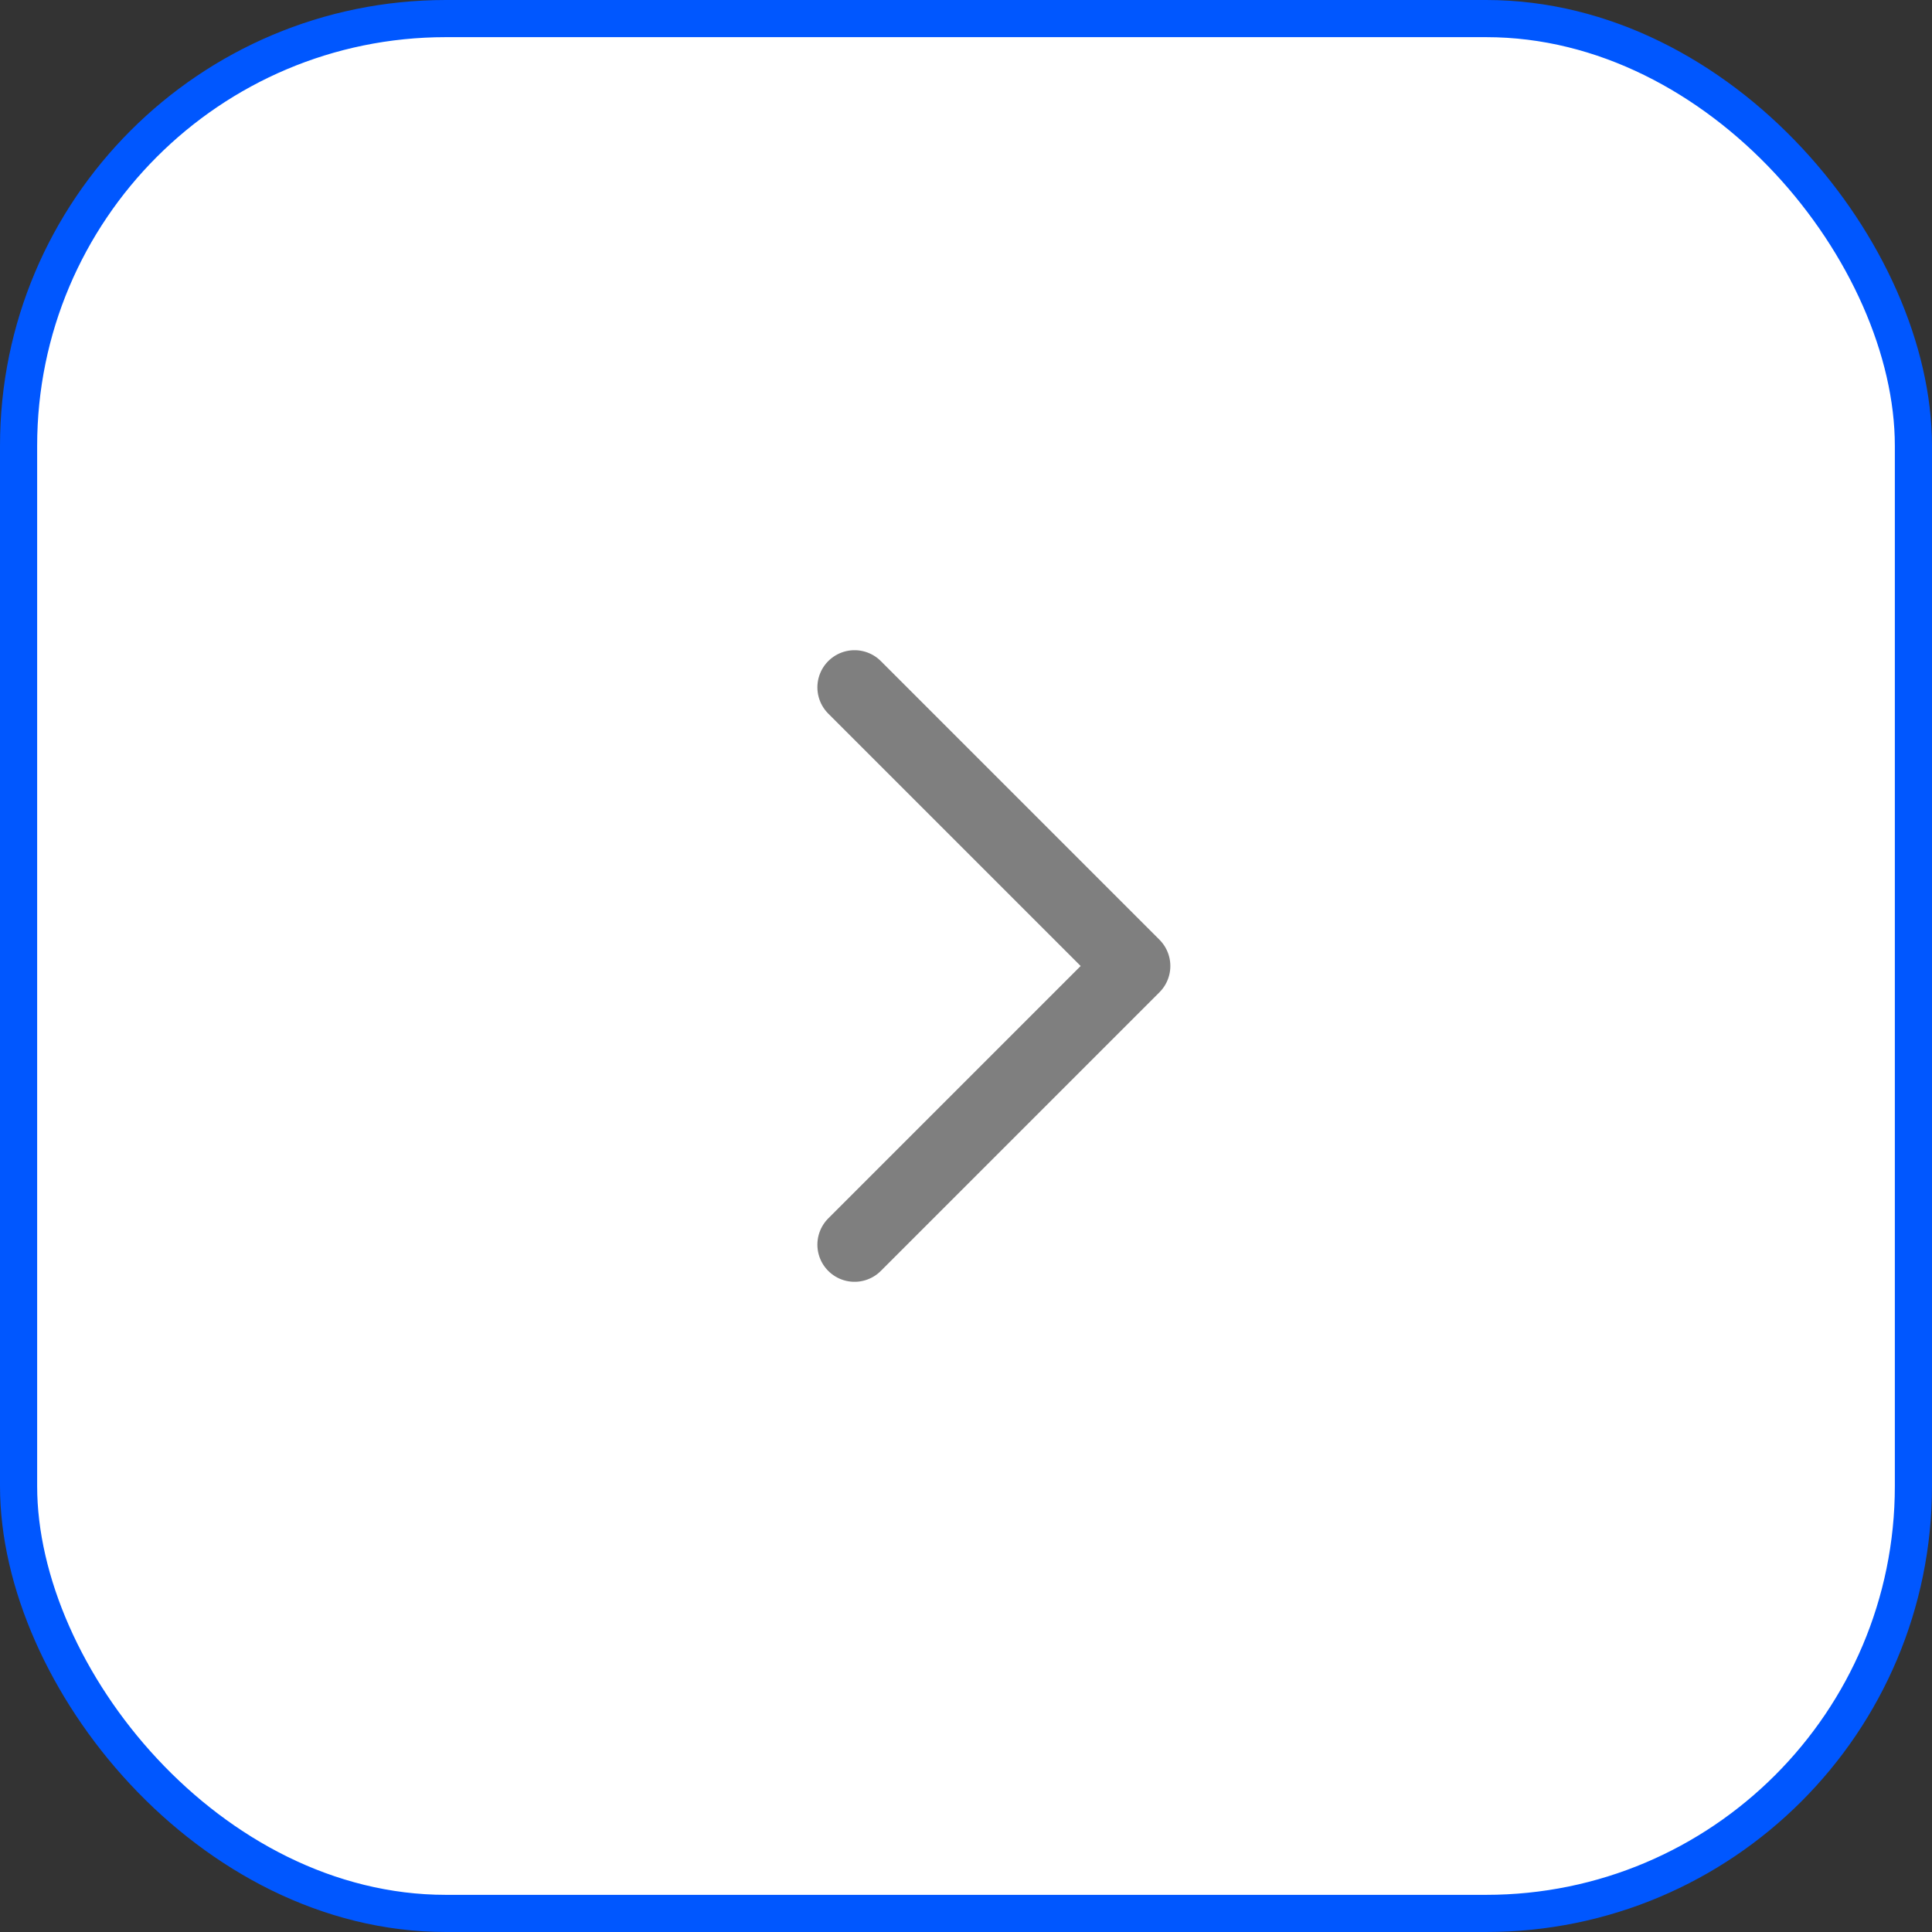 <?xml version="1.0" encoding="UTF-8"?> <svg xmlns="http://www.w3.org/2000/svg" width="52" height="52" viewBox="0 0 52 52" fill="none"><rect x="0" y="0" width="52" height="52" fill="#333333" stroke="none"/><rect x="0.5" y="0.5" width="51" height="51" rx="11.5" fill="white"></rect><rect x="0.5" y="0.5" width="51" height="51" rx="11.5" stroke="#0057FF"></rect><g opacity="0.5" clip-path="url(#clip0_9931_677)"><path d="M23 18.5L30.5 26L23 33.5" stroke="black" stroke-width="2" stroke-linecap="round" stroke-linejoin="round"></path></g><defs><clipPath id="clip0_9931_677"><rect width="24" height="24" fill="white" transform="translate(14 14)"></rect></clipPath></defs></svg> 